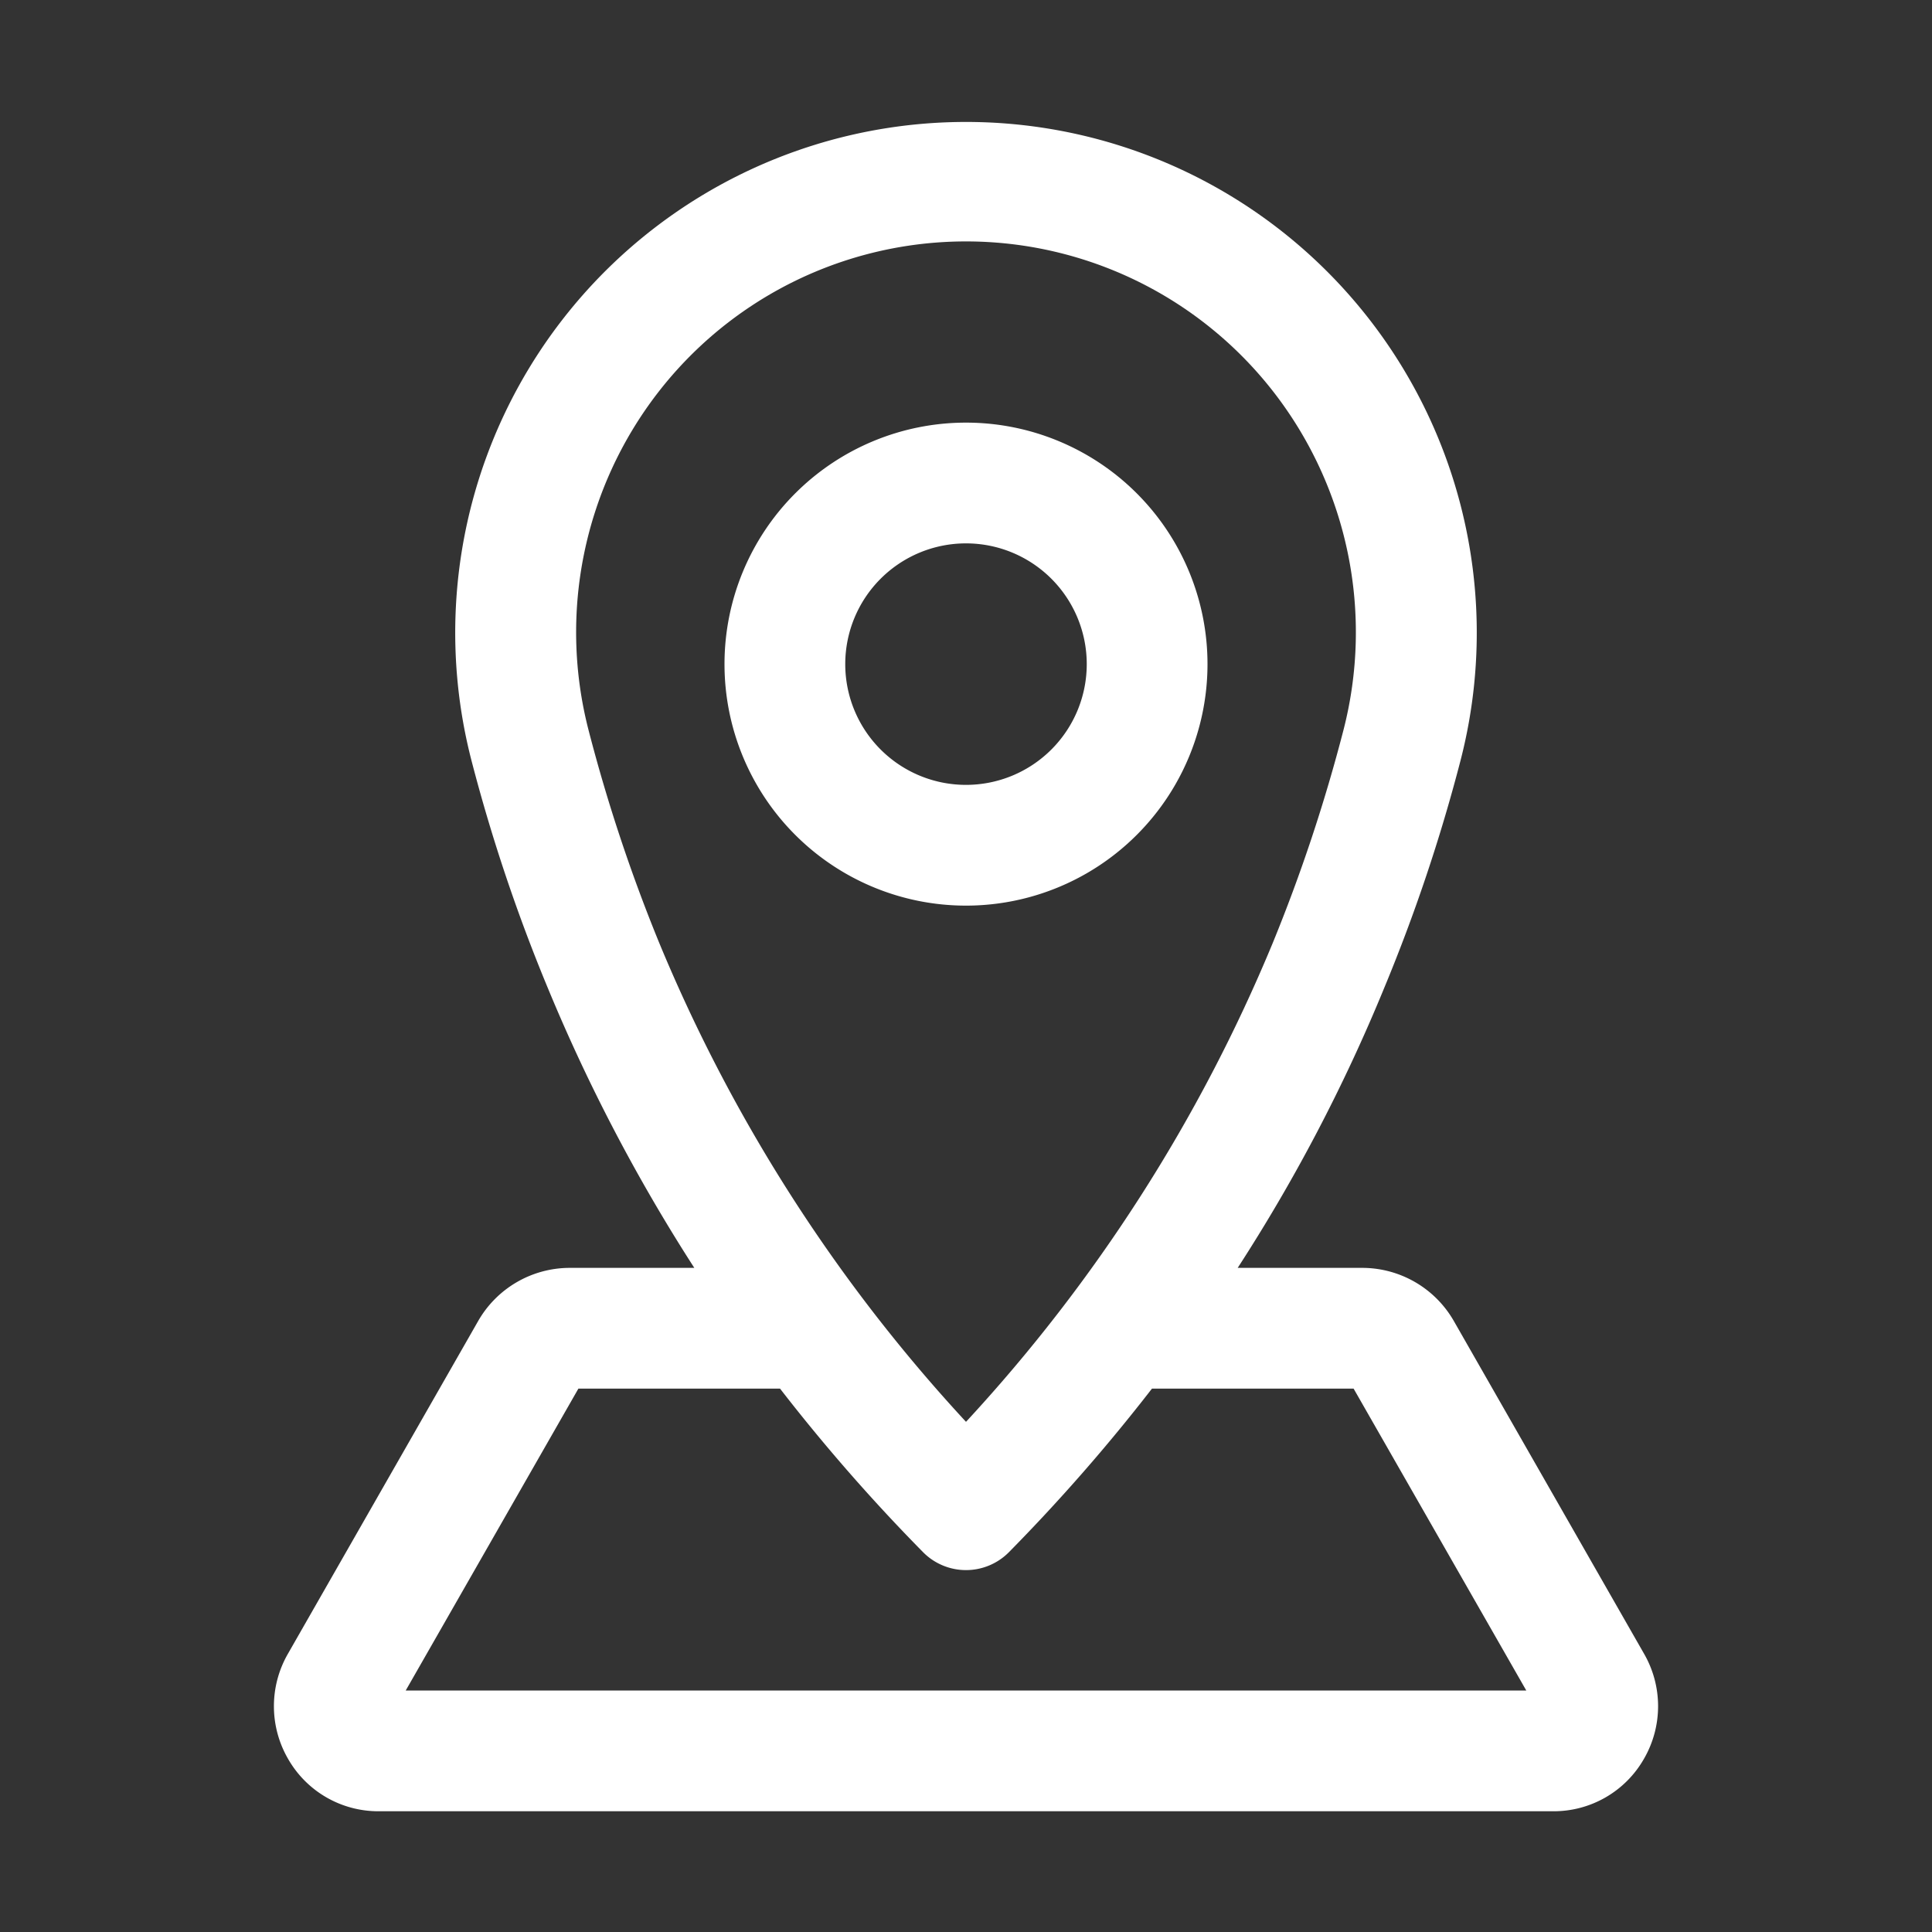 <svg xmlns="http://www.w3.org/2000/svg" viewBox="0 0 32 32"><rect x="0" y="0" width="32" height="32" fill="#333333" stroke="none"/><g id="locationNav"><path fill="white" d="M27.23,27.39l-3.15-5.51A1.75,1.75,0,0,0,22.57,21H20.5a28.19,28.19,0,0,0,2.42-4.62,28.45,28.45,0,0,0,1.27-3.78,8.46,8.46,0,1,0-16.38,0,28.45,28.45,0,0,0,1.27,3.78A29,29,0,0,0,11.5,21H9.43a1.75,1.75,0,0,0-1.51.88L4.77,27.39a1.74,1.74,0,0,0,0,1.74A1.72,1.72,0,0,0,6.28,30H25.72a1.72,1.72,0,0,0,1.51-.87A1.74,1.74,0,0,0,27.23,27.39ZM9.75,12.1A6.49,6.49,0,0,1,10.9,6.5a6.45,6.45,0,0,1,10.2,0,6.49,6.49,0,0,1,1.15,5.6,27.4,27.4,0,0,1-1.17,3.52A26.72,26.72,0,0,1,16,23.55a26.72,26.72,0,0,1-5.08-7.93A27.4,27.4,0,0,1,9.75,12.1ZM6.72,28l2.86-5h3.34a30.24,30.24,0,0,0,2.37,2.71,1,1,0,0,0,1.42,0A30.24,30.24,0,0,0,19.08,23h3.34l2.86,5Z"/><path fill="white" d="M20,11a4,4,0,1,0-4,4A4,4,0,0,0,20,11Zm-6,0a2,2,0,1,1,2,2A2,2,0,0,1,14,11Z"/></g></svg>